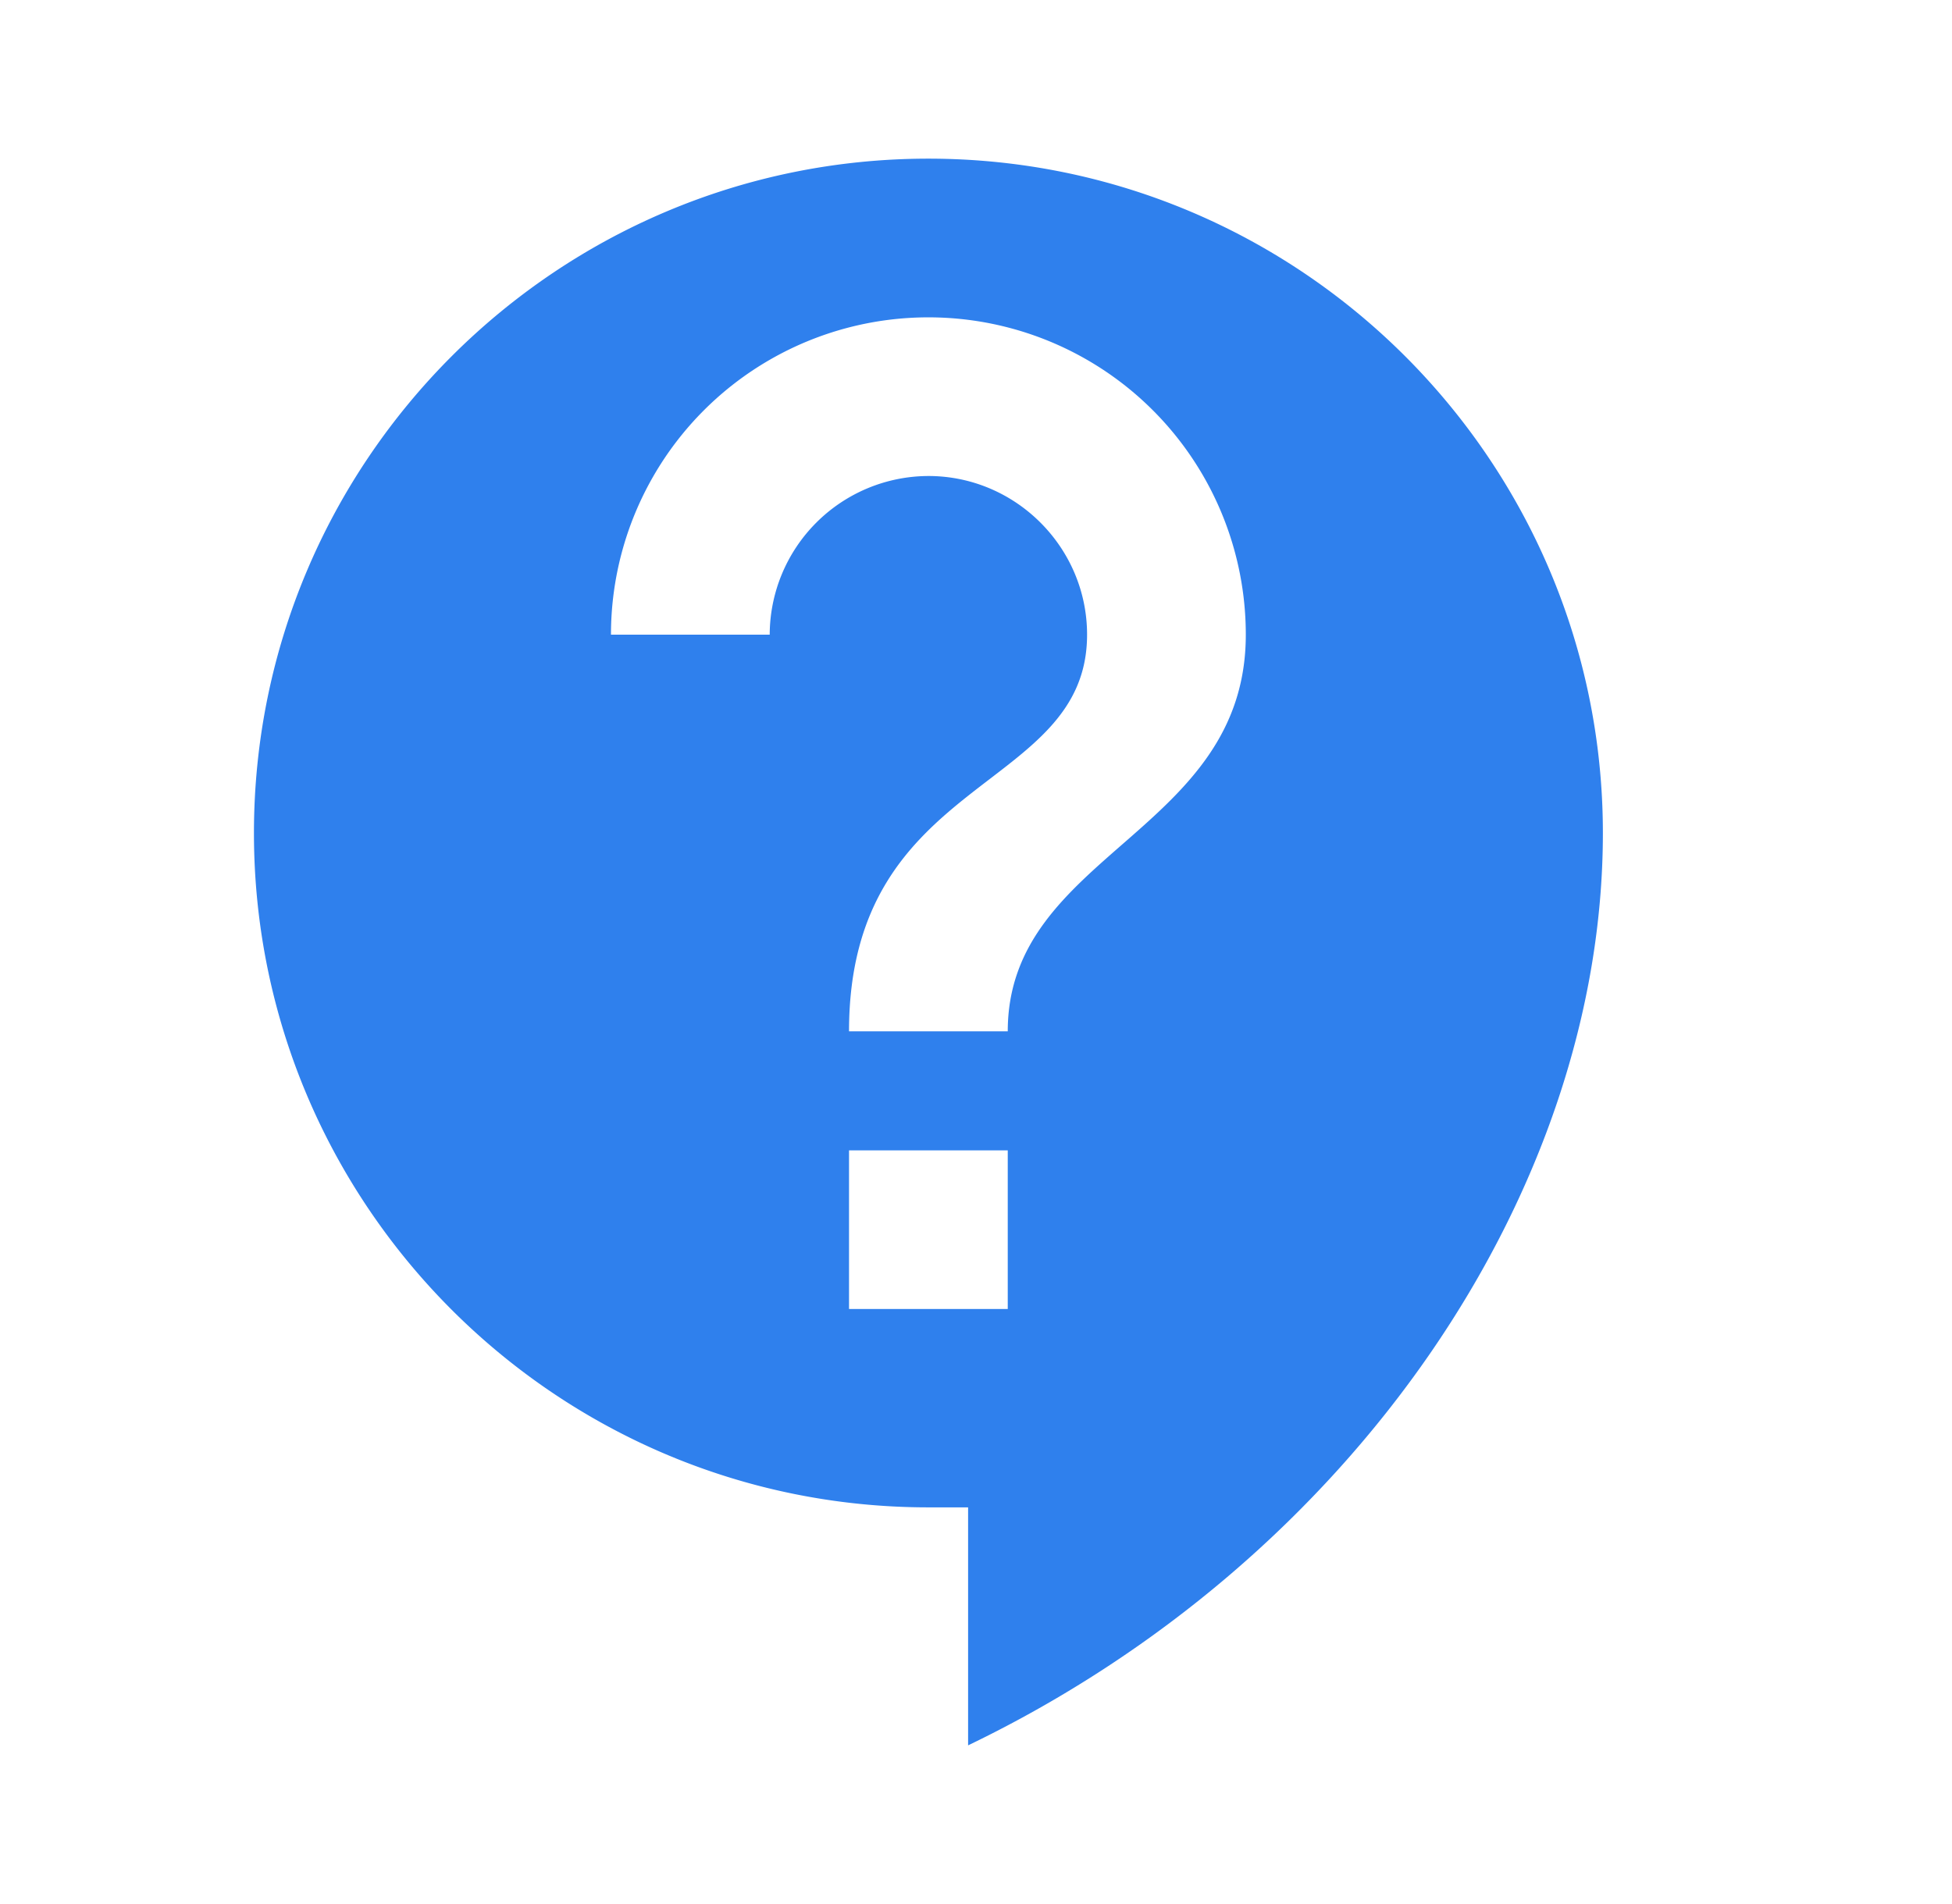 <svg width="41" height="40" fill="none" xmlns="http://www.w3.org/2000/svg"><path d="M19.5 3.333c-7.816 0-14.166 6.35-14.166 14.167s6.35 14.167 14.166 14.167h.834v5c8.1-3.9 13.333-11.667 13.333-19.167 0-7.817-6.35-14.167-14.167-14.167zM21.167 27.5h-3.334v-3.333h3.334V27.5zm0-5.833h-3.334c0-5.417 5-5 5-8.334 0-1.833-1.5-3.333-3.333-3.333a3.343 3.343 0 00-3.333 3.333h-3.334A6.665 6.665 0 0119.5 6.667a6.665 6.665 0 016.667 6.666c0 4.167-5 4.584-5 8.334z" fill="#2F80ED"/></svg>